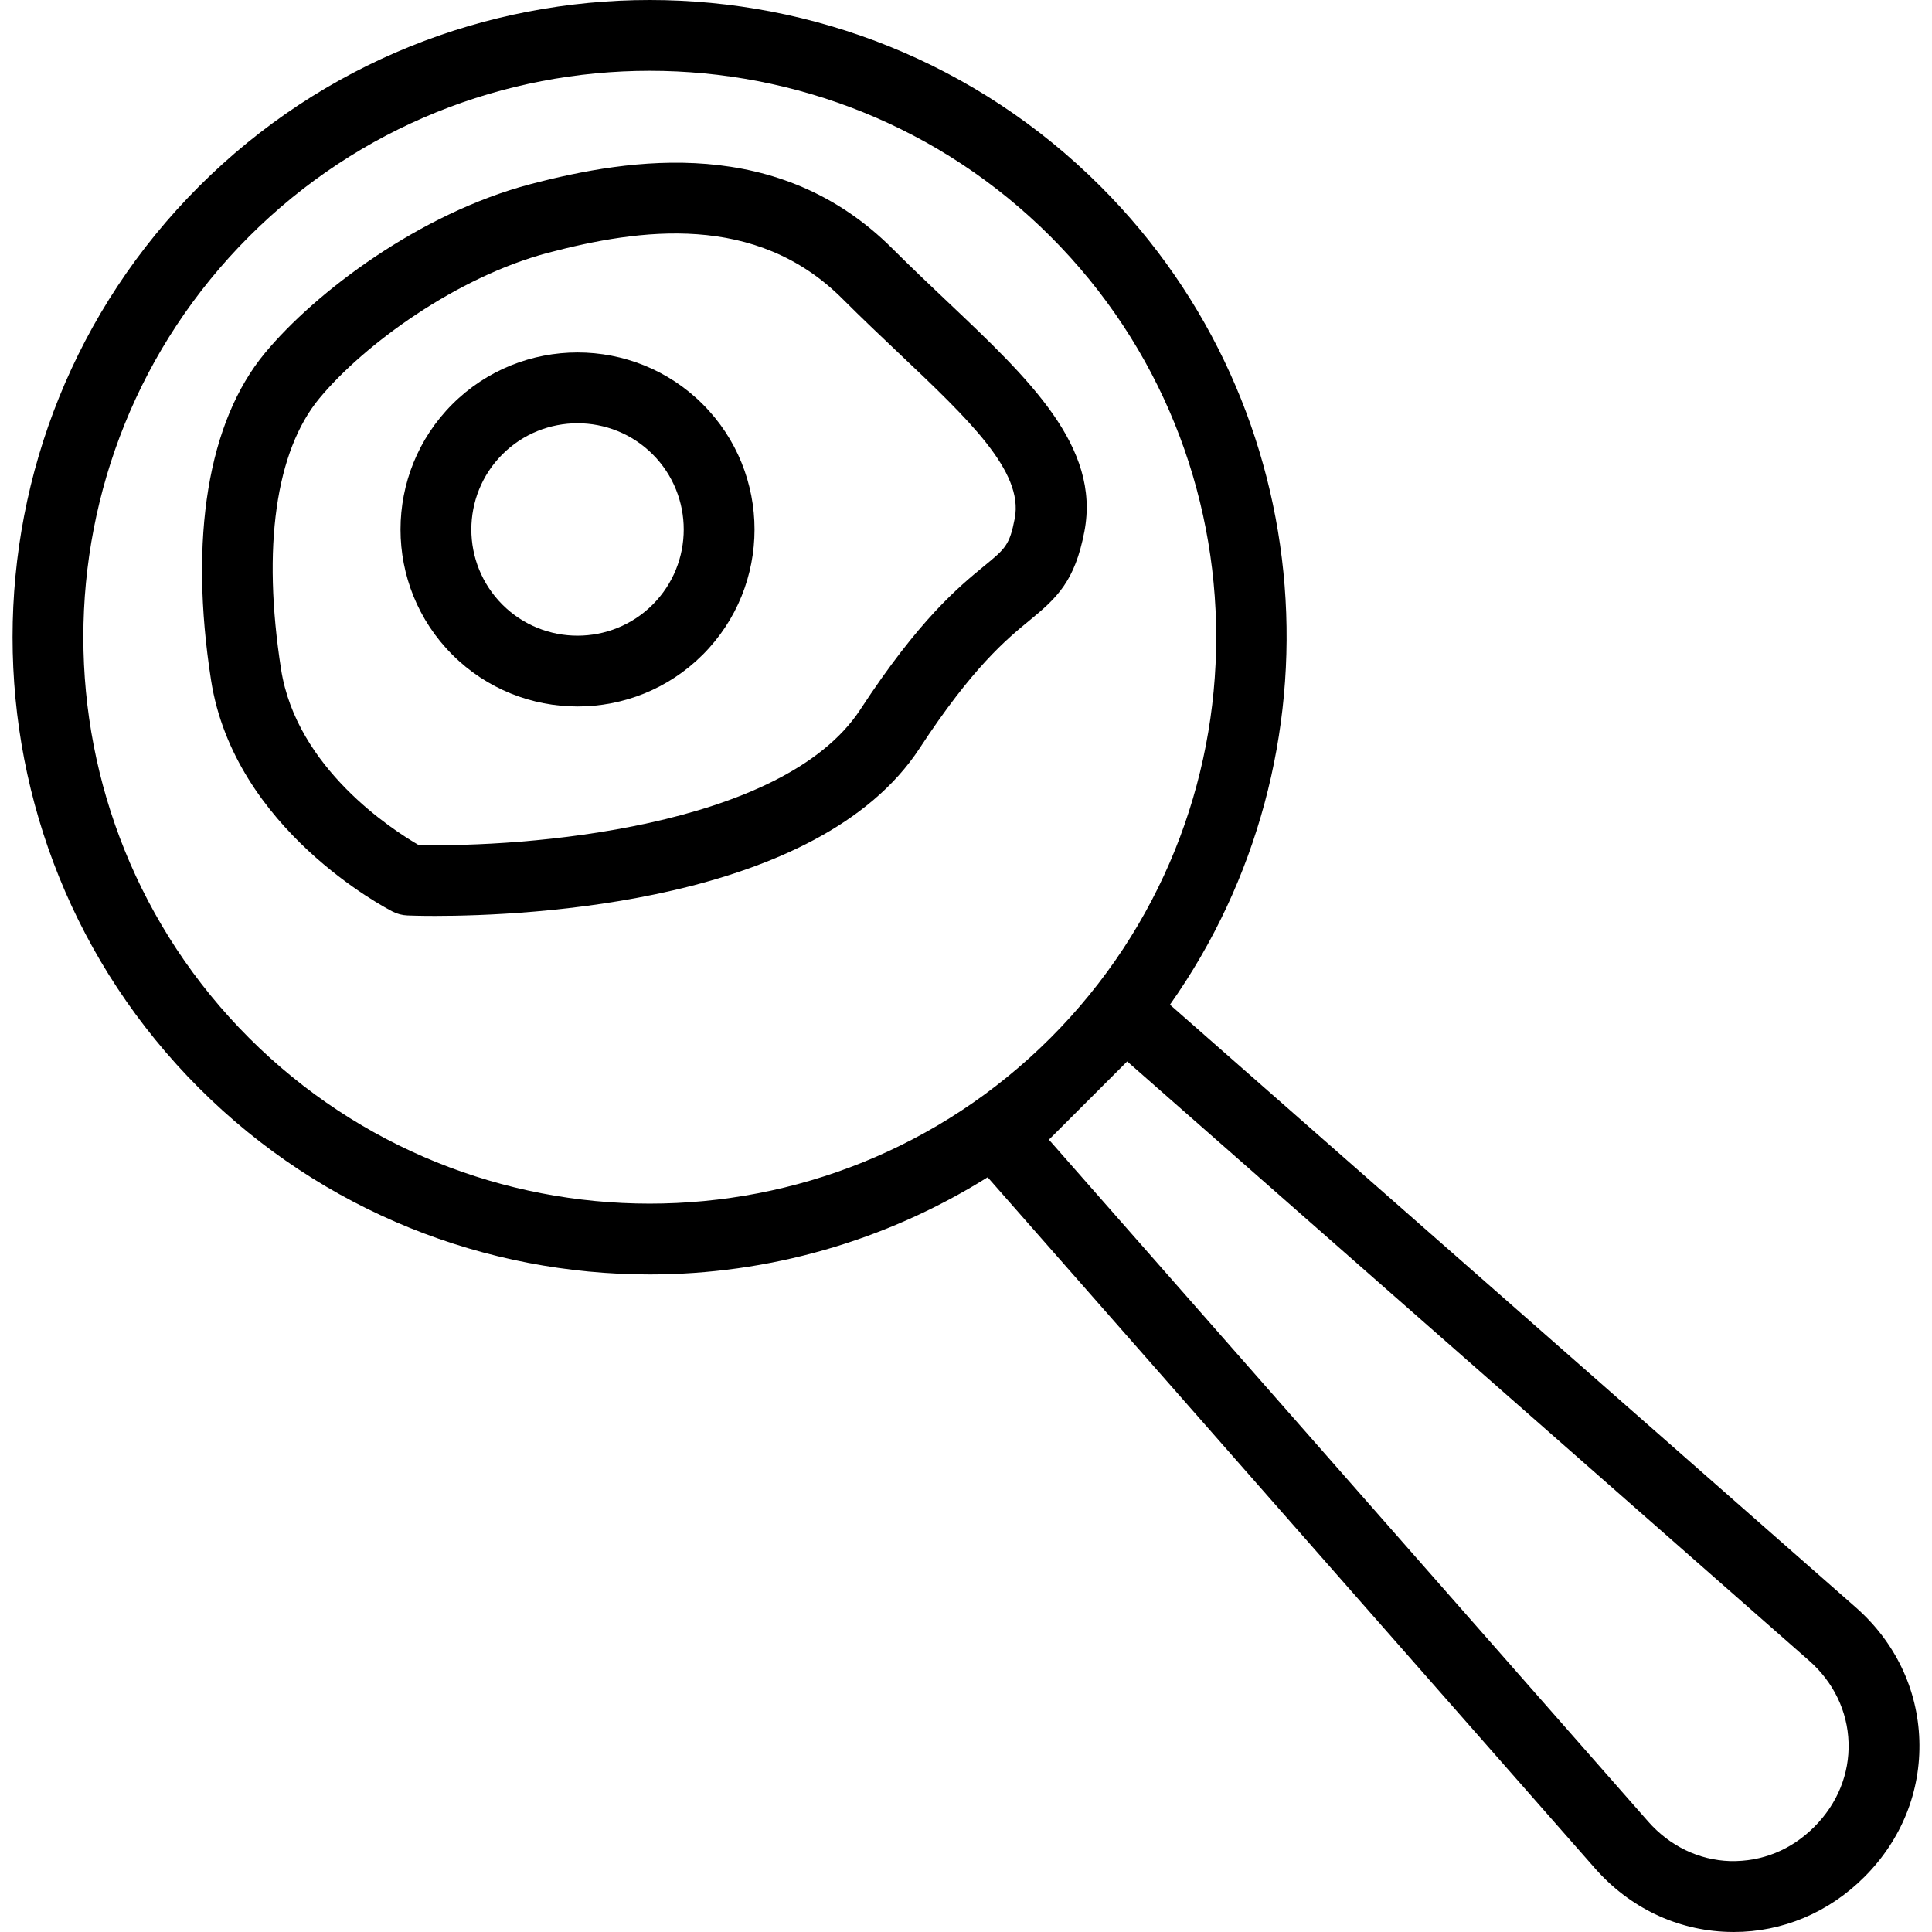<?xml version="1.0" encoding="iso-8859-1"?>
<!-- Uploaded to: SVG Repo, www.svgrepo.com, Generator: SVG Repo Mixer Tools -->
<svg fill="#000000" height="800px" width="800px" version="1.1" id="Layer_1" xmlns="http://www.w3.org/2000/svg" xmlns:xlink="http://www.w3.org/1999/xlink" 
	 viewBox="0 0 201.551 201.551" xml:space="preserve">
<g>
	<g>
		<g>
			<path d="M193.596,167.682l-71.543-62.87c18.34-25.945,15.972-62.154-7.238-85.365c-25.936-25.929-68.129-25.929-94.058,0
				c-25.929,25.931-25.929,68.127,0,94.058c12.965,12.967,29.992,19.449,47.027,19.449c12.263,0,24.504-3.417,35.25-10.139
				l63.347,72.082c3.612,4.112,8.534,6.472,13.86,6.643c0.209,0.007,0.415,0.011,0.624,0.011c5.095,0,9.919-2.026,13.636-5.746
				c3.868-3.868,5.903-8.932,5.73-14.264C200.062,176.214,197.703,171.29,193.596,167.682z M25.983,108.28
				c-23.05-23.052-23.05-60.557,0-83.608C37.508,13.147,52.645,7.386,67.785,7.386c15.137,0,30.281,5.763,41.806,17.286
				c23.039,23.041,23.048,60.521,0.03,83.575l-0.064,0.064C86.501,131.325,49.026,131.319,25.983,108.28z M189.277,190.579
				c-2.407,2.409-5.449,3.652-8.797,3.576c-3.262-0.106-6.297-1.575-8.548-4.137l-62.507-71.125l5.366-5.365
				c0.008-0.008,0.017-0.014,0.025-0.023c0.008-0.009,0.014-0.017,0.023-0.025l2.752-2.751l71.127,62.503
				c2.558,2.248,4.023,5.283,4.128,8.548C192.954,185.045,191.684,188.17,189.277,190.579z"/>
			<path d="M47.185,42.172c-7.202,7.202-7.202,18.924,0,26.126c3.601,3.603,8.332,5.403,13.066,5.403
				c4.731,0,9.461-1.801,13.062-5.403c7.202-7.202,7.202-18.924,0-26.126C66.111,34.966,54.387,34.973,47.185,42.172z
				 M68.089,63.073c-4.319,4.319-11.352,4.326-15.678,0c-4.319-4.323-4.319-11.354,0-15.676c2.162-2.16,5.001-3.24,7.841-3.24
				c2.836,0,5.676,1.081,7.837,3.24C72.408,51.72,72.408,58.751,68.089,63.073z"/>
			<path d="M98.846,31.477c-1.851-1.754-3.789-3.589-5.73-5.528c-11.839-11.835-27.239-9.506-37.804-6.73
				c-11.496,3.027-22.407,11.256-27.679,17.619C21.696,44,19.704,56.115,22.017,70.954c2.425,15.57,18.28,23.806,18.951,24.148
				c0.476,0.242,0.996,0.377,1.526,0.399c0.242,0.011,1.267,0.049,2.886,0.049c9.598,0,39.98-1.317,50.56-17.495
				c5.539-8.469,9.093-11.39,11.449-13.322c2.91-2.389,4.746-4.115,5.735-9.277C114.82,46.603,107.419,39.594,98.846,31.477z
				 M105.864,54.067c-0.534,2.796-0.989,3.168-3.164,4.954c-2.702,2.219-6.787,5.573-12.943,14.989
				c-8.14,12.442-35.249,14.412-46.1,14.136c-2.702-1.564-12.73-8.016-14.336-18.33c-1.985-12.718-0.563-22.754,3.998-28.26
				c4.691-5.66,14.397-12.692,23.876-15.188c9.54-2.513,21.654-4.234,30.696,4.806c1.988,1.99,3.976,3.87,5.874,5.671
				C101.047,43.74,106.798,49.187,105.864,54.067z"/>
		</g>
	</g>
</g>
</svg>